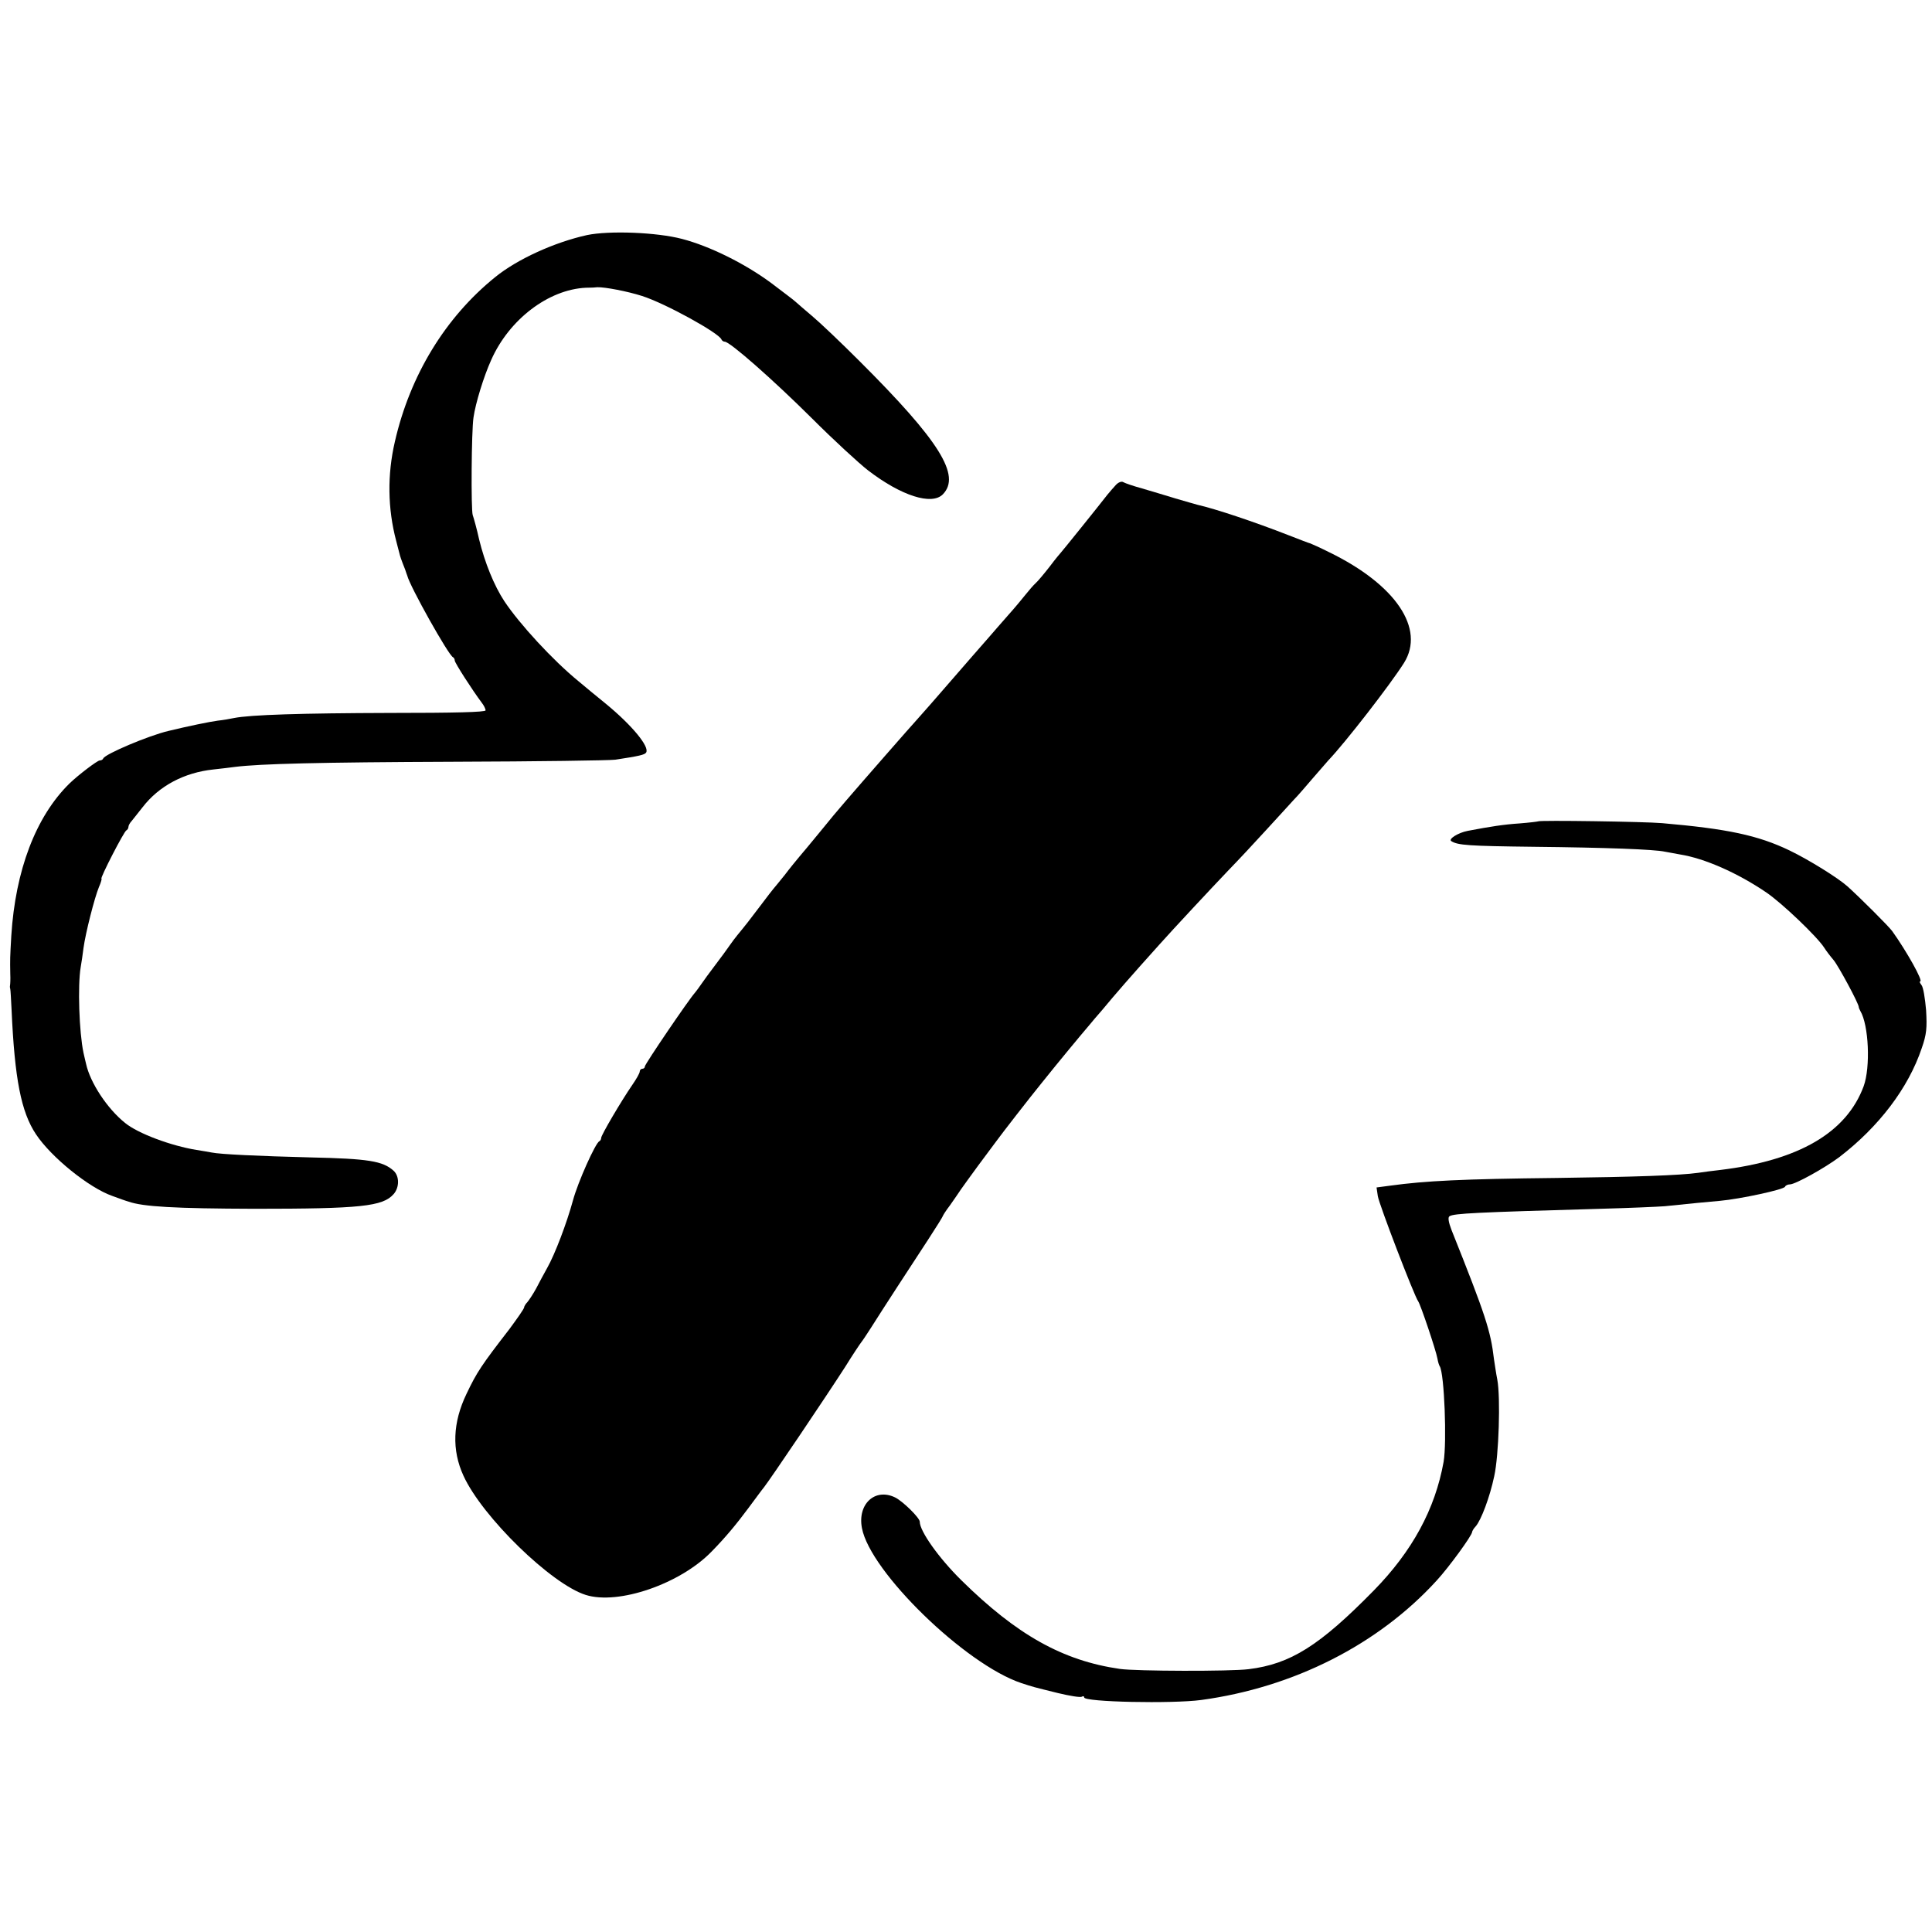 <?xml version="1.0" standalone="no"?>
<!DOCTYPE svg PUBLIC "-//W3C//DTD SVG 20010904//EN"
 "http://www.w3.org/TR/2001/REC-SVG-20010904/DTD/svg10.dtd">
<svg version="1.0" xmlns="http://www.w3.org/2000/svg"
 width="752pt" height="752pt" viewBox="0 0 752 752"
 preserveAspectRatio="xMidYMid meet">
<g transform="translate(0,752) scale(0.1,-0.1)"
fill="#000000" stroke="none">
<path d="M2285 6605 c-127 -28 -272 -94 -358 -164 -194 -157 -331 -382 -390
-640 -30 -129 -28 -261 5 -386 6 -22 11 -44 13 -50 2 -9 6 -22 22 -62 3 -10 7
-20 8 -23 10 -42 161 -311 178 -318 4 -2 7 -8 7 -13 0 -9 69 -116 105 -164 8
-10 15 -24 15 -30 0 -7 -120 -10 -373 -10 -341 -1 -543 -7 -607 -20 -14 -3
-42 -8 -62 -10 -31 -4 -118 -22 -192 -40 -77 -18 -247 -90 -254 -107 -2 -5 -8
-8 -14 -8 -9 0 -84 -57 -118 -90 -131 -129 -210 -338 -226 -592 -5 -87 -5 -91
-4 -149 1 -19 0 -39 -1 -45 -1 -5 0 -11 1 -14 1 -3 3 -39 5 -80 12 -269 37
-398 95 -485 59 -89 206 -208 297 -240 27 -10 55 -20 63 -22 56 -20 180 -27
490 -28 413 0 500 9 542 57 23 26 23 70 0 91 -42 38 -98 47 -326 52 -197 5
-349 12 -382 19 -12 2 -38 7 -59 10 -99 16 -228 64 -278 105 -70 56 -136 157
-152 230 -3 11 -7 31 -10 43 -17 80 -23 262 -11 333 3 17 8 50 11 75 8 59 43
196 60 237 8 18 12 33 10 33 -7 0 88 185 97 188 4 2 8 8 8 14 0 5 6 16 13 23
6 8 25 32 42 53 64 83 162 135 276 147 30 3 68 8 84 10 97 12 325 18 850 20
325 1 608 5 630 8 92 14 115 19 120 28 14 22 -54 105 -156 189 -35 28 -84 69
-108 89 -99 81 -228 221 -288 311 -40 61 -76 150 -98 240 -9 41 -21 84 -25 95
-7 21 -5 327 3 380 8 56 40 160 69 224 70 158 223 274 368 281 19 0 40 1 45 2
29 1 118 -16 174 -34 91 -29 299 -144 309 -169 2 -5 8 -9 13 -9 20 0 187 -147
339 -298 85 -85 184 -176 219 -203 129 -99 248 -137 291 -93 71 73 -12 207
-325 519 -72 72 -154 150 -184 175 -29 25 -59 50 -65 56 -6 6 -49 38 -95 73
-103 76 -239 143 -346 171 -99 26 -283 33 -370 15z"/>
<path d="M4343 5632 c-10 -11 -25 -28 -33 -38 -34 -44 -175 -219 -180 -224 -3
-3 -23 -27 -44 -55 -21 -27 -46 -57 -55 -65 -9 -8 -26 -28 -38 -43 -12 -15
-44 -54 -72 -85 -27 -31 -58 -66 -68 -78 -10 -11 -41 -47 -70 -80 -28 -32 -61
-70 -73 -84 -52 -60 -126 -145 -140 -160 -17 -18 -220 -250 -280 -320 -22 -25
-67 -79 -100 -120 -34 -41 -69 -84 -79 -95 -9 -11 -35 -42 -56 -70 -22 -27
-42 -52 -45 -55 -3 -3 -25 -32 -50 -65 -43 -57 -57 -75 -90 -115 -8 -10 -22
-28 -30 -40 -8 -12 -33 -46 -55 -75 -22 -29 -47 -63 -55 -75 -8 -12 -20 -28
-25 -34 -23 -25 -195 -278 -195 -287 0 -5 -4 -9 -10 -9 -5 0 -10 -5 -10 -11 0
-6 -13 -29 -29 -52 -42 -61 -121 -195 -121 -206 0 -5 -3 -11 -7 -13 -15 -6
-84 -160 -103 -231 -24 -88 -70 -209 -100 -262 -12 -22 -32 -58 -43 -80 -12
-22 -28 -46 -34 -53 -7 -7 -13 -17 -13 -21 0 -5 -26 -42 -57 -84 -109 -141
-127 -168 -167 -252 -54 -112 -58 -219 -12 -319 73 -160 342 -422 476 -464
127 -40 368 43 490 169 54 55 97 107 143 169 27 36 53 72 60 80 28 36 239 349
317 470 29 47 58 90 62 95 5 6 21 30 37 55 46 73 160 248 223 344 32 49 58 91
58 93 0 2 12 21 28 42 15 21 34 49 42 61 8 12 39 54 68 94 29 39 61 82 70 94
21 29 132 172 176 226 68 85 151 185 186 226 8 10 31 37 52 61 47 57 107 126
223 255 49 55 202 219 266 286 39 40 105 111 147 157 42 46 91 99 107 117 17
17 50 56 75 85 25 29 52 60 60 69 66 69 242 296 295 380 83 133 -32 304 -290
430 -38 19 -72 34 -75 35 -3 0 -41 15 -85 32 -130 51 -286 103 -353 118 -9 2
-48 14 -87 25 -38 12 -97 29 -130 39 -33 9 -65 20 -72 24 -7 5 -20 0 -30 -11z"/>
<path d="M5987 4323 c-2 -1 -34 -5 -72 -8 -61 -4 -113 -12 -202 -29 -37 -7
-77 -32 -64 -40 25 -16 67 -19 321 -22 282 -3 469 -10 510 -19 14 -3 41 -7 60
-11 94 -15 222 -71 334 -147 61 -41 198 -172 226 -215 8 -13 25 -35 37 -49 19
-23 98 -169 98 -183 0 -3 3 -9 6 -15 33 -55 40 -219 13 -293 -67 -181 -253
-289 -559 -326 -27 -3 -66 -8 -85 -11 -72 -10 -244 -16 -550 -20 -367 -4 -511
-11 -649 -30 l-53 -7 5 -34 c5 -32 142 -389 157 -409 9 -12 69 -190 75 -223 2
-12 6 -26 9 -30 18 -29 28 -296 15 -372 -33 -184 -122 -348 -272 -501 -211
-215 -324 -286 -487 -306 -69 -9 -439 -8 -501 1 -222 32 -401 132 -618 346
-87 86 -161 190 -161 227 0 15 -67 81 -97 95 -78 37 -146 -27 -128 -120 32
-170 402 -530 620 -603 49 -16 42 -14 143 -39 46 -11 88 -18 93 -14 5 3 9 2 9
-3 0 -18 342 -25 455 -10 361 49 690 216 917 465 48 52 138 176 138 189 0 3 6
14 14 22 21 24 55 114 72 195 18 80 25 307 12 376 -5 25 -10 61 -13 80 -13
110 -32 169 -165 502 -12 31 -15 50 -8 54 17 11 101 15 588 29 113 3 225 8
250 10 97 10 167 17 215 21 78 7 250 44 253 55 2 5 11 9 19 9 21 0 136 64 192
106 154 118 269 269 321 424 19 54 21 79 17 148 -4 46 -11 90 -18 98 -6 8 -9
14 -5 14 13 0 -53 118 -109 196 -13 18 -123 128 -174 174 -37 33 -151 104
-226 140 -123 59 -242 84 -495 106 -68 6 -478 12 -483 7z"/>
</g>
</svg>
